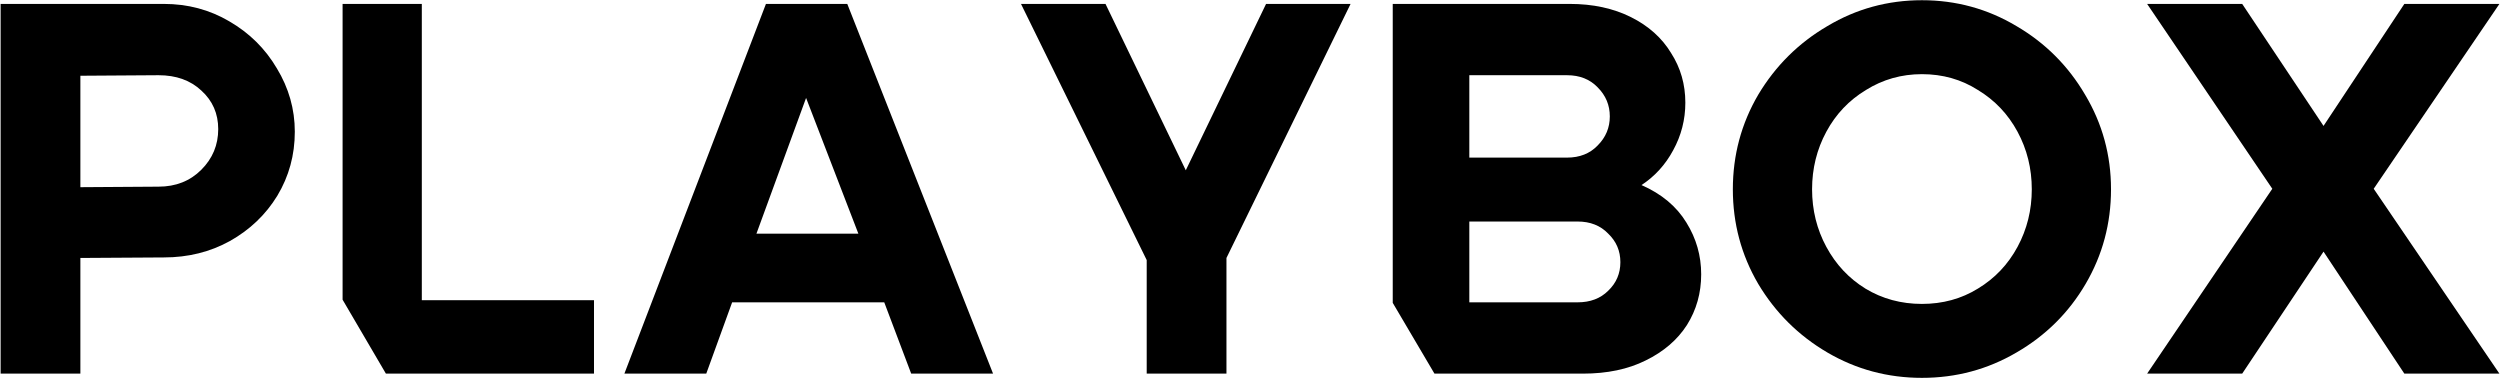 <svg xmlns="http://www.w3.org/2000/svg" width="1278" height="194" viewBox="0 0 1278 194" fill="none"><path d="M0.317 191V2H83.747C95.987 2 107.147 4.97 117.227 10.91C127.487 16.85 135.587 24.86 141.527 34.94C147.647 45.02 150.707 55.82 150.707 67.34C150.707 79.22 147.737 90.11 141.797 100.01C135.857 109.73 127.757 117.47 117.497 123.23C107.417 128.81 96.167 131.6 83.747 131.6L41.087 131.87V191H0.317ZM41.087 95.69L81.047 95.42C89.867 95.42 97.157 92.54 102.917 86.78C108.677 81.02 111.557 74.09 111.557 65.99C111.557 58.07 108.677 51.5 102.917 46.28C97.337 41.06 90.047 38.45 81.047 38.45L41.087 38.72V95.69Z" fill="black"></path><path d="M175.131 153.2V2H215.631V153.47H303.651V191H197.271L175.131 153.2Z" fill="black"></path><path d="M391.549 2H433.129L507.649 191H465.799L452.029 154.55H374.269L361.039 191H319.189L391.549 2ZM386.689 119.45H438.799L412.069 50.06L386.689 119.45Z" fill="black"></path><path d="M521.934 2H565.134L606.174 87.05L647.214 2H690.414L626.964 131.87V191H586.194V132.95L521.934 2Z" fill="black"></path><path d="M802.417 2C814.297 2 824.737 4.25 833.737 8.75C842.737 13.25 849.577 19.37 854.257 27.11C859.117 34.67 861.547 43.13 861.547 52.49C861.547 61.13 859.477 69.23 855.337 76.79C851.377 84.17 845.977 90.11 839.137 94.61C849.397 99.11 857.047 105.5 862.087 113.78C867.127 121.88 869.647 130.7 869.647 140.24C869.647 149.78 867.217 158.42 862.357 166.16C857.497 173.72 850.477 179.75 841.297 184.25C832.297 188.75 821.587 191 809.167 191H733.297L711.967 154.82V2H802.417ZM751.117 113.24V154.55H806.467C812.947 154.55 818.167 152.57 822.127 148.61C826.267 144.65 828.337 139.79 828.337 134.03C828.337 128.27 826.267 123.41 822.127 119.45C818.167 115.31 812.947 113.24 806.467 113.24H751.117ZM801.067 80.57C807.547 80.57 812.767 78.5 816.727 74.36C820.867 70.22 822.937 65.27 822.937 59.51C822.937 53.75 820.867 48.8 816.727 44.66C812.767 40.52 807.547 38.45 801.067 38.45H751.117V80.57H801.067Z" fill="black"></path><path d="M885.832 96.77C885.832 79.31 890.152 63.2 898.792 48.44C907.612 33.68 919.402 21.98 934.162 13.34C948.922 4.52 965.032 0.11 982.492 0.11C999.952 0.11 1016.06 4.52 1030.82 13.34C1045.58 21.98 1057.28 33.68 1065.92 48.44C1074.74 63.2 1079.15 79.31 1079.15 96.77C1079.15 114.23 1074.83 130.34 1066.19 145.1C1057.55 159.86 1045.76 171.56 1030.82 180.2C1016.06 188.84 999.952 193.16 982.492 193.16C965.032 193.16 948.922 188.84 934.162 180.2C919.402 171.56 907.612 159.86 898.792 145.1C890.152 130.34 885.832 114.23 885.832 96.77ZM926.332 96.77C926.332 107.39 928.762 117.2 933.622 126.2C938.482 135.2 945.142 142.31 953.602 147.53C962.242 152.75 971.872 155.36 982.492 155.36C993.112 155.36 1002.65 152.75 1011.11 147.53C1019.75 142.31 1026.5 135.2 1031.36 126.2C1036.22 117.2 1038.65 107.39 1038.65 96.77C1038.65 86.15 1036.22 76.34 1031.36 67.34C1026.5 58.34 1019.75 51.23 1011.11 46.01C1002.65 40.61 993.112 37.91 982.492 37.91C972.052 37.91 962.512 40.61 953.872 46.01C945.232 51.23 938.482 58.34 933.622 67.34C928.762 76.34 926.332 86.15 926.332 96.77Z" fill="black"></path><path d="M1097.61 191L1161.6 96.5L1097.61 2H1146.21L1187.79 64.37L1229.1 2H1277.7L1213.44 96.5L1277.7 191H1229.1L1187.79 128.63L1146.21 191H1097.61Z" fill="black"></path></svg>